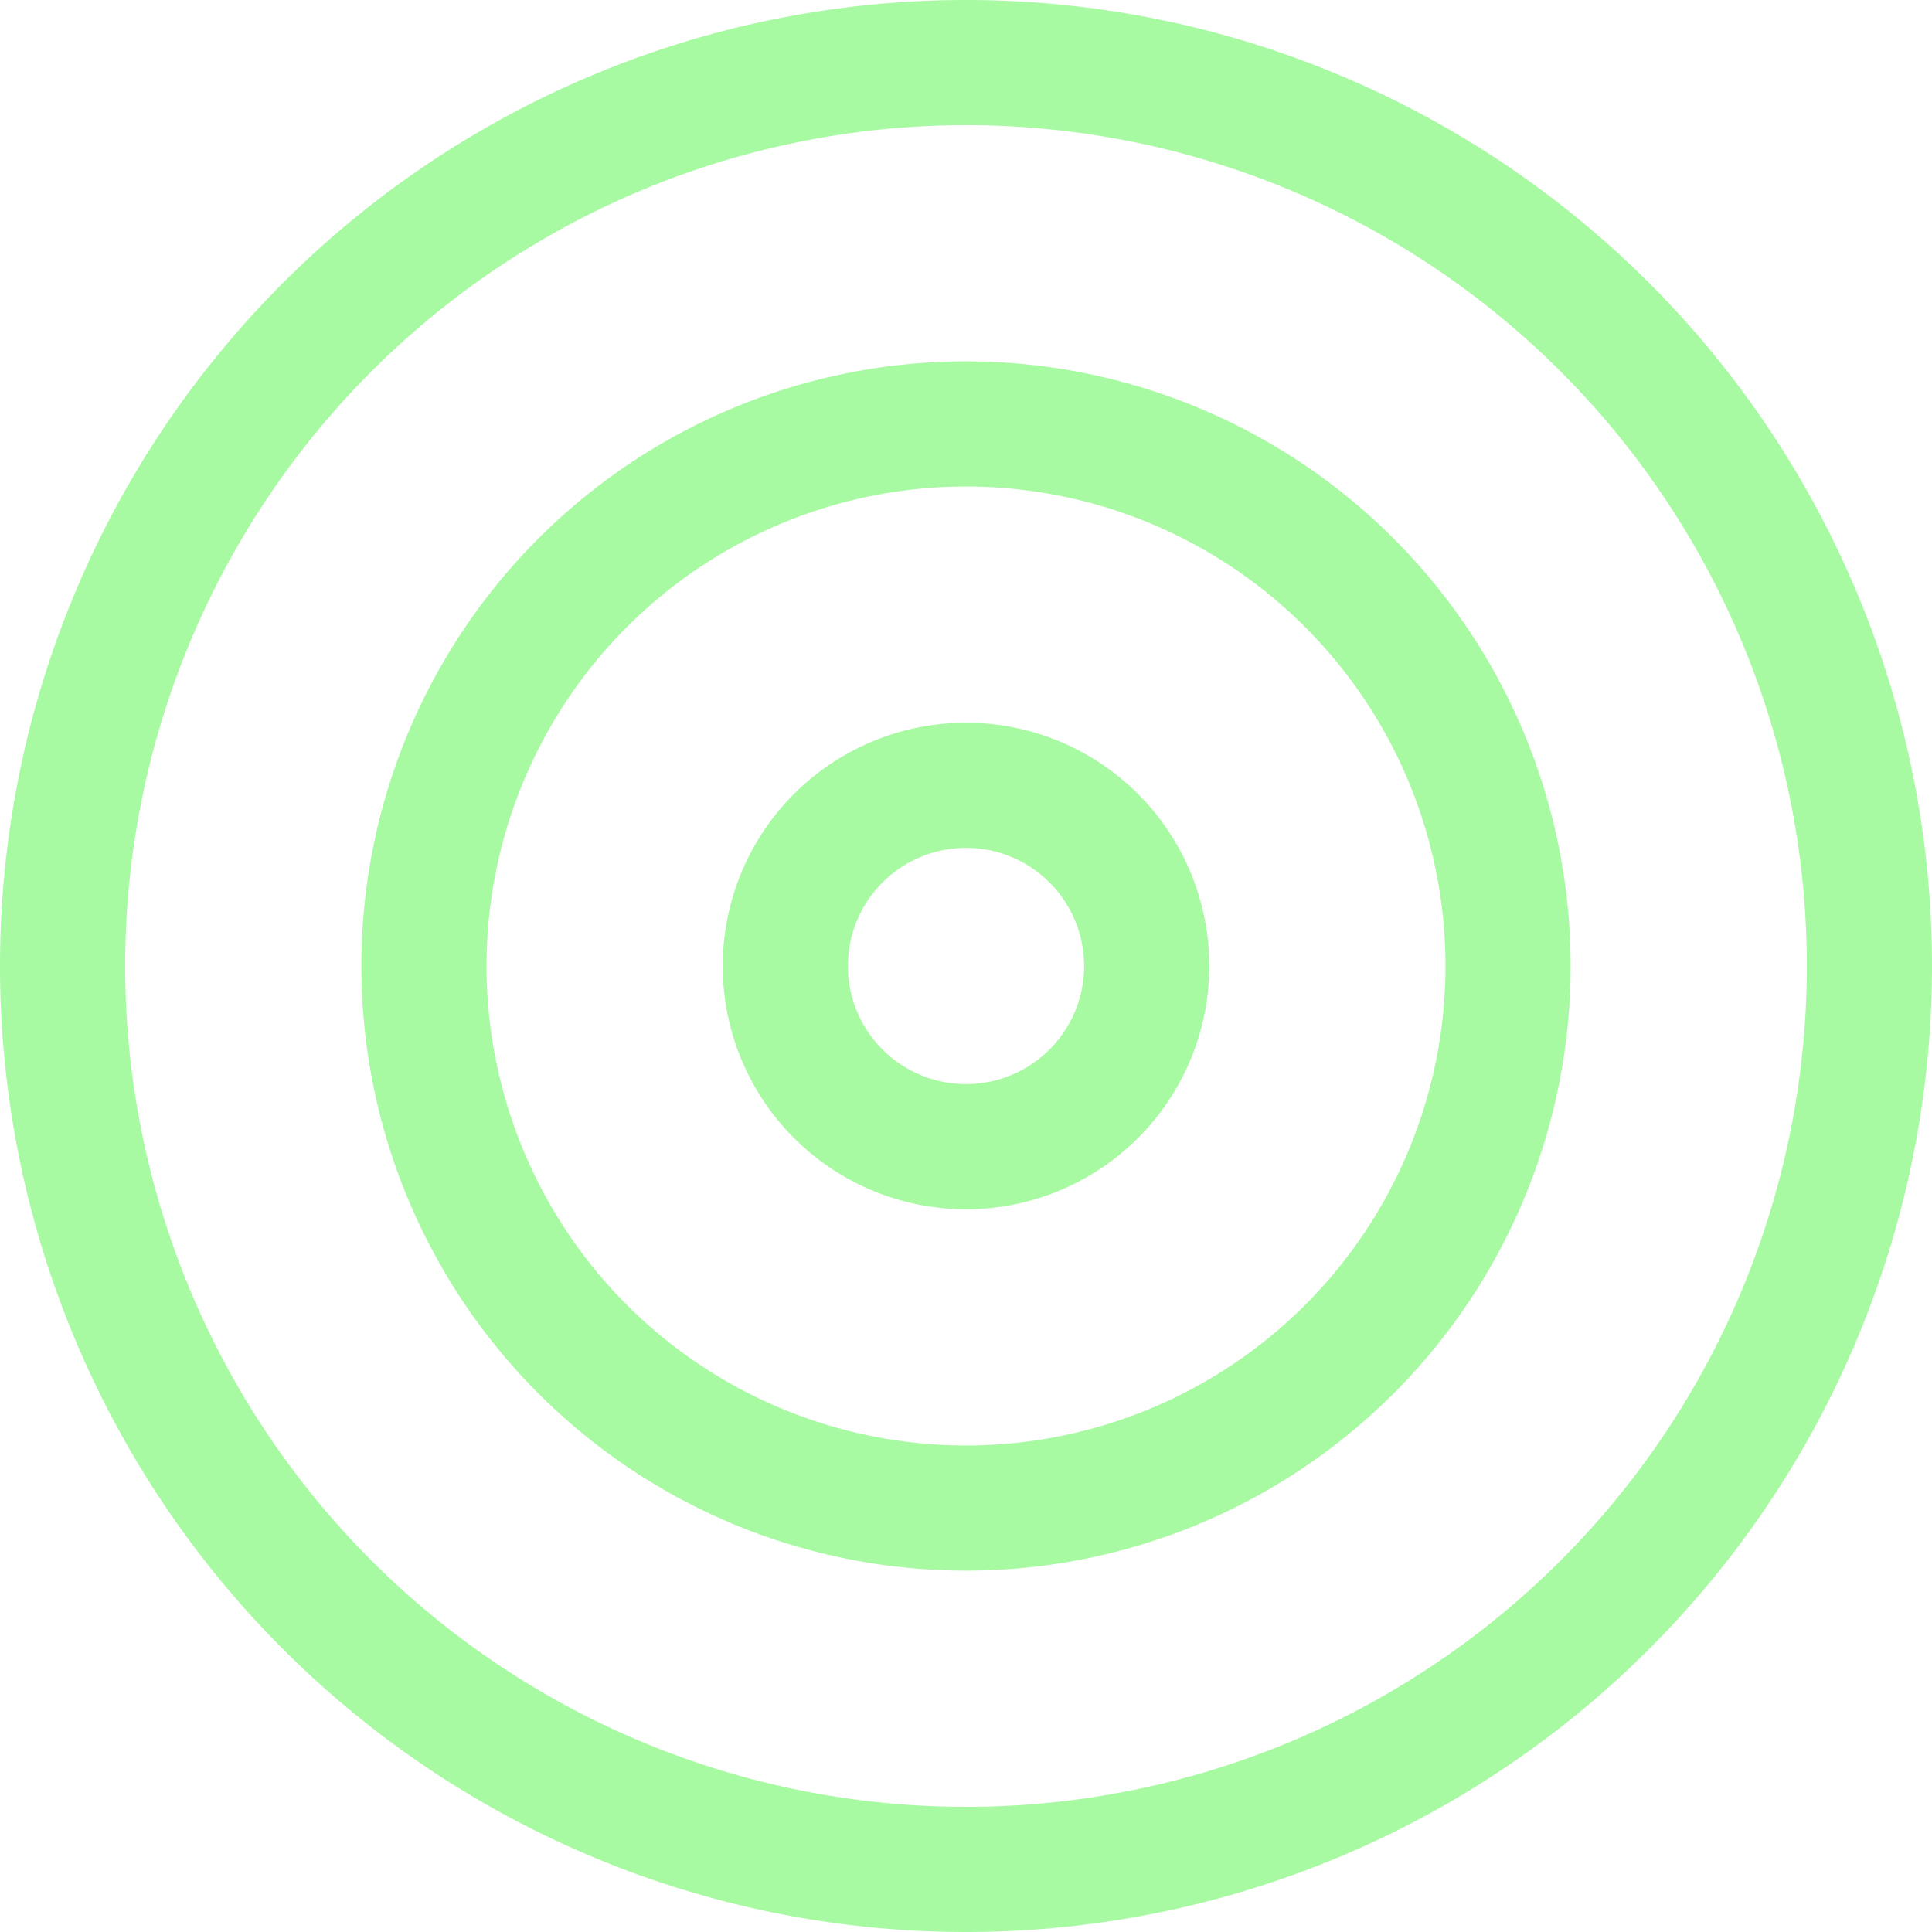 <svg xmlns="http://www.w3.org/2000/svg" width="46.31" height="46.31" viewBox="0 0 46.31 46.31"><g transform="translate(-1.5 -1.5)"><path d="M46.31,24.655A21.655,21.655,0,1,1,24.655,3,21.655,21.655,0,0,1,46.31,24.655Z" transform="translate(0 0)" fill="none" stroke="#a7faa2" stroke-linecap="round" stroke-linejoin="round" stroke-width="3"/><path d="M34.986,21.993A12.993,12.993,0,1,1,21.993,9,12.993,12.993,0,0,1,34.986,21.993Z" transform="translate(2.662 2.662)" fill="none" stroke="#a7faa2" stroke-linecap="round" stroke-linejoin="round" stroke-width="3"/><path d="M23.662,19.331A4.331,4.331,0,1,1,19.331,15,4.331,4.331,0,0,1,23.662,19.331Z" transform="translate(5.324 5.324)" fill="none" stroke="#a7faa2" stroke-linecap="round" stroke-linejoin="round" stroke-width="3"/></g></svg>